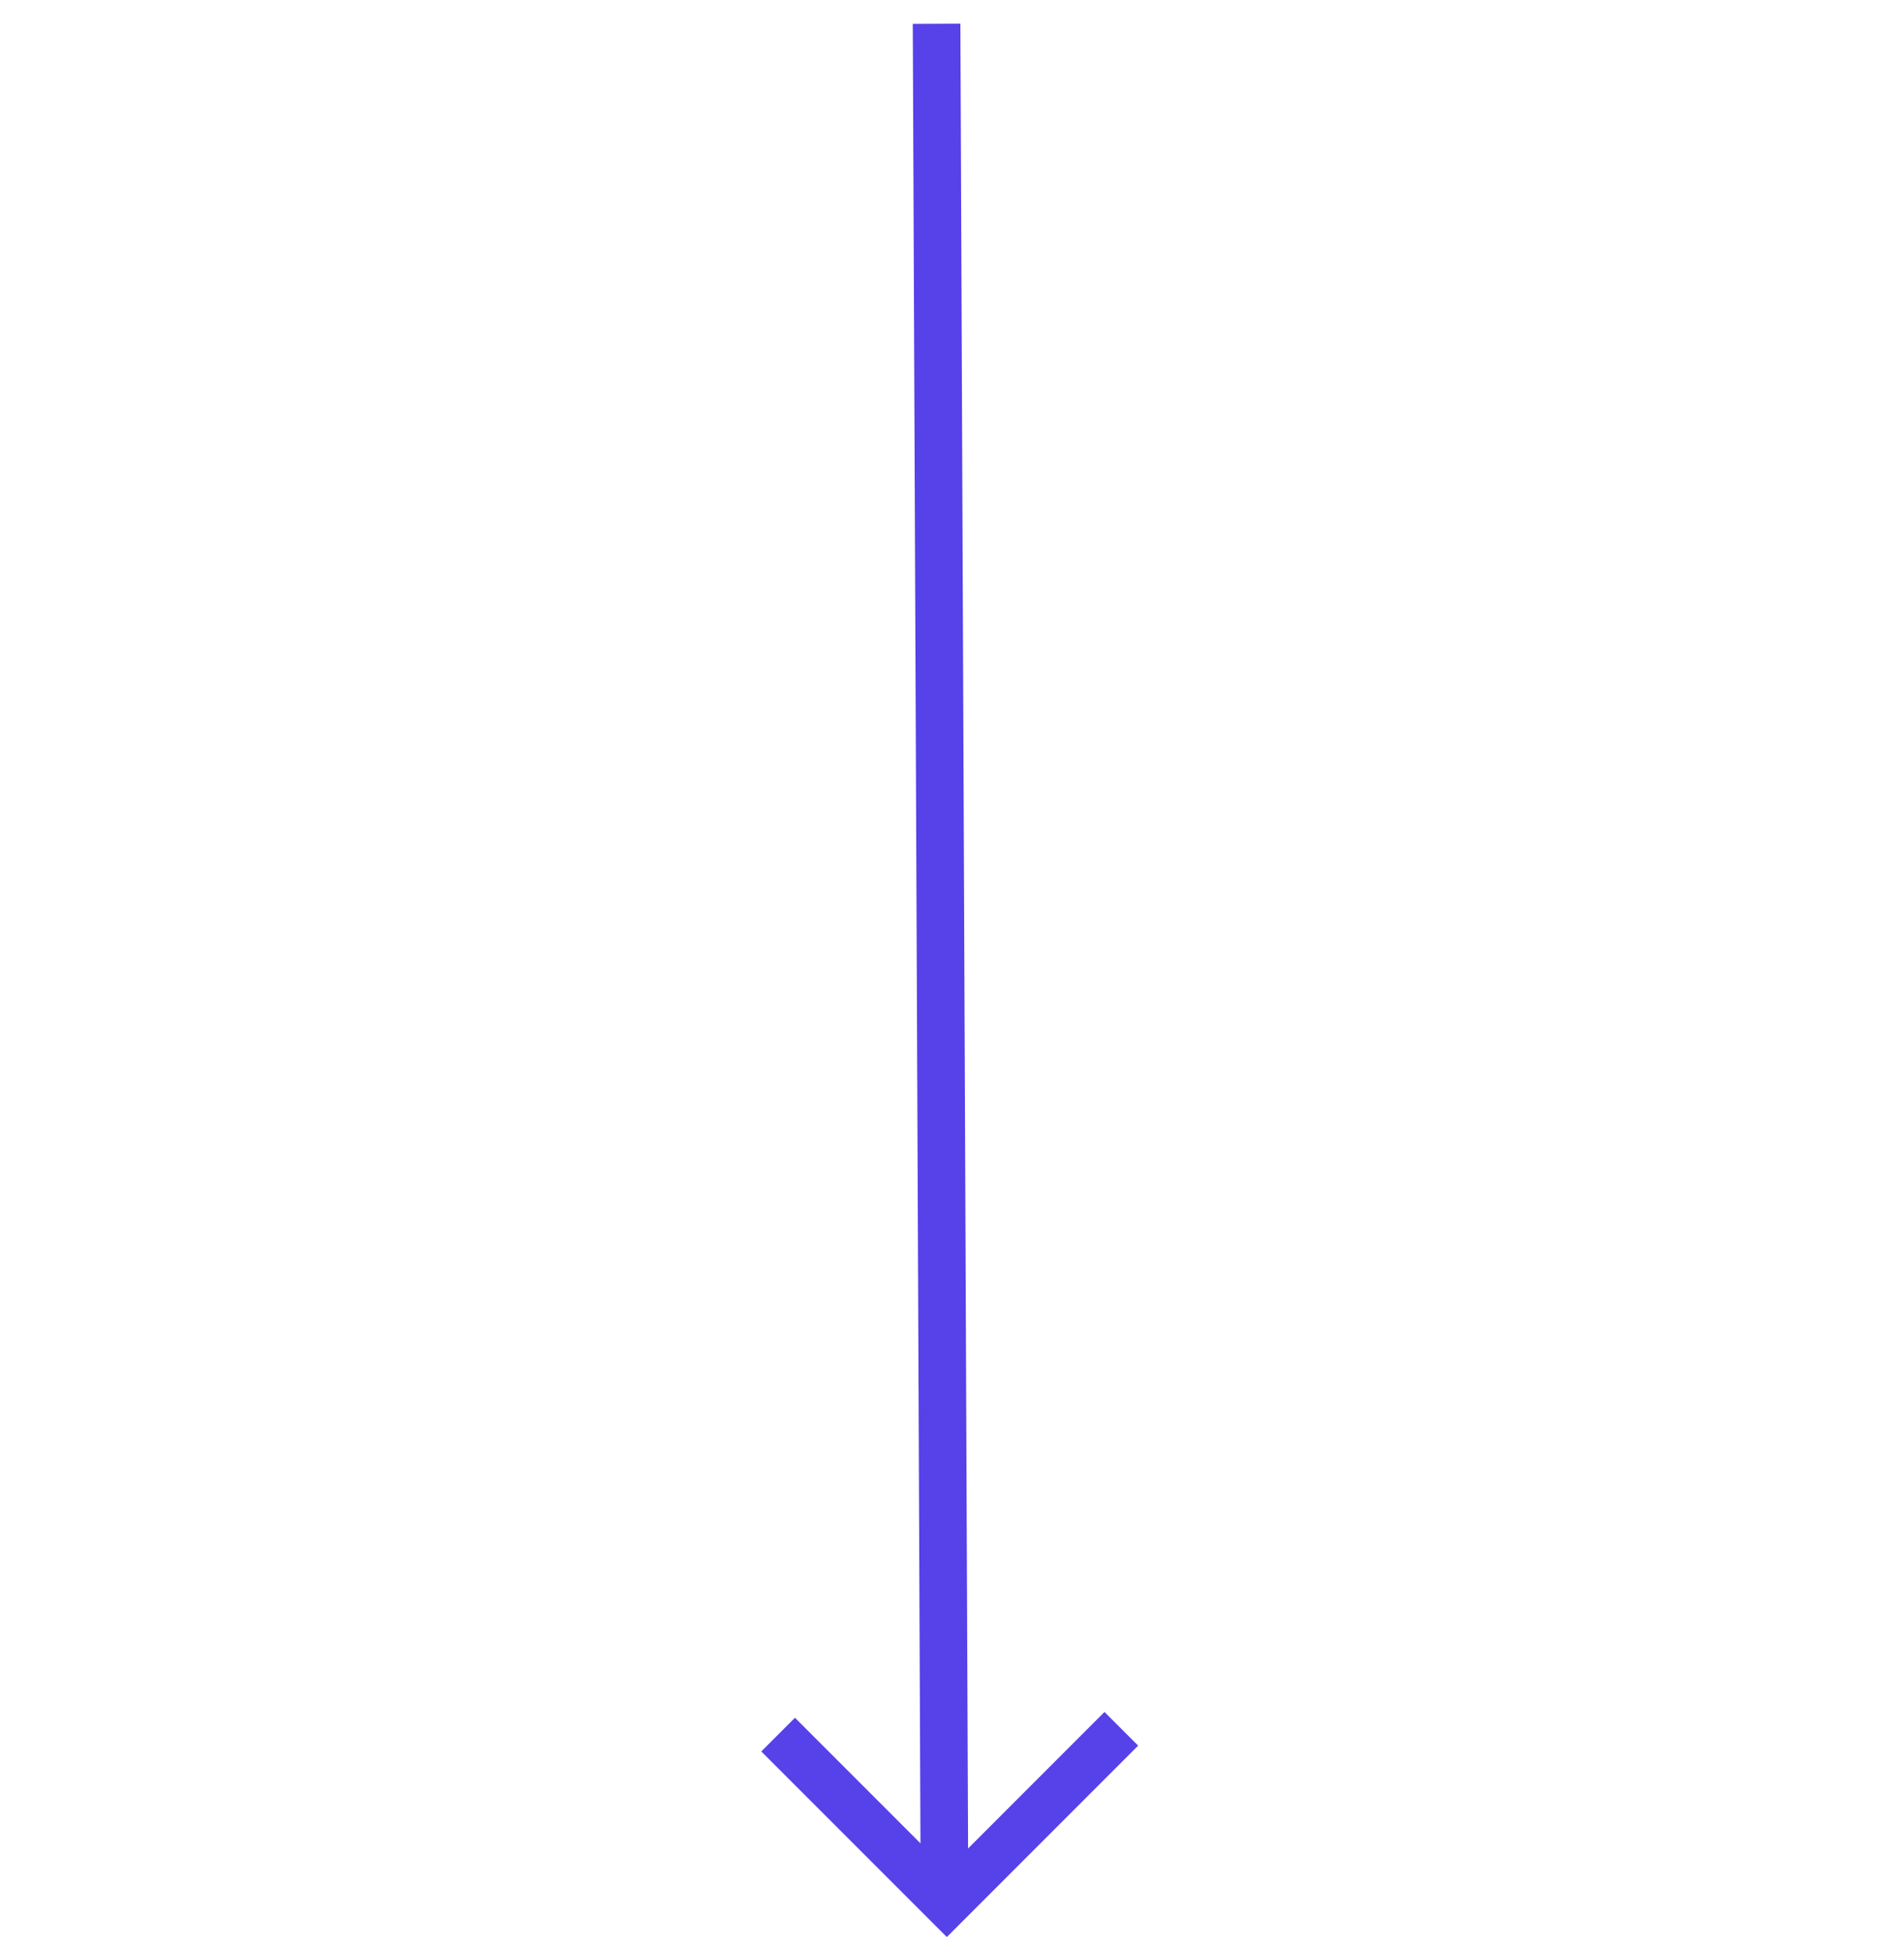 <?xml version="1.0" encoding="UTF-8"?> <svg xmlns="http://www.w3.org/2000/svg" width="80" height="82" viewBox="0 0 80 82" fill="none"> <path d="M39.352 0.999L39.686 80.037" stroke="#5741E9" stroke-width="2"></path> <path d="M47.114 72.61L39.783 79.942L32.694 72.853" stroke="#5741E9" stroke-width="2"></path> </svg> 
